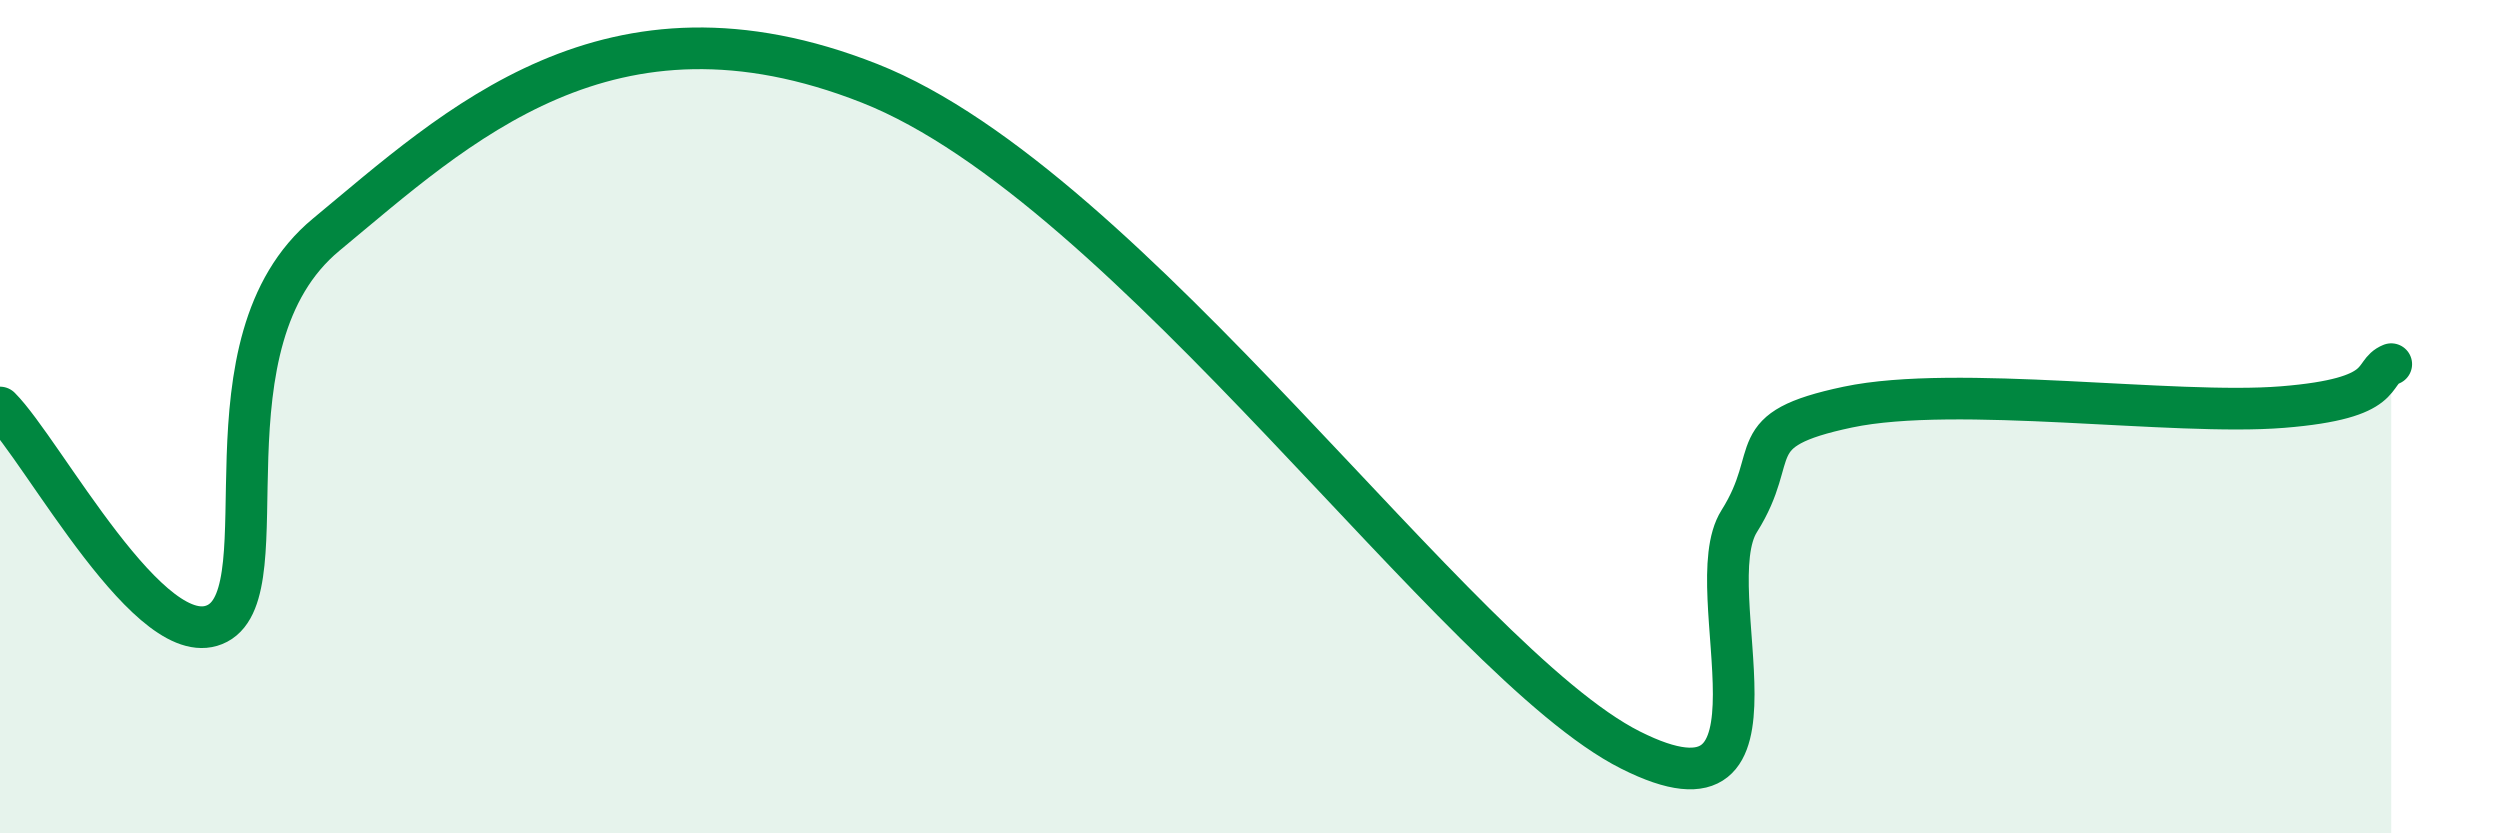 
    <svg width="60" height="20" viewBox="0 0 60 20" xmlns="http://www.w3.org/2000/svg">
      <path
        d="M 0,9.78 C 1.04,10.82 3.65,15.79 5.22,14.96 C 6.79,14.13 4.7,8.22 7.83,5.63 C 10.96,3.04 14.61,-0.47 20.87,2 C 27.13,4.47 34.96,15.9 39.13,18 C 43.3,20.1 40.7,14.16 41.74,12.51 C 42.78,10.86 41.74,10.32 44.35,9.77 C 46.96,9.22 52.17,9.98 54.78,9.77 C 57.39,9.56 56.87,8.95 57.39,8.74L57.39 20L0 20Z"
        fill="#008740"
        opacity="0.1"
        stroke-linecap="round"
        stroke-linejoin="round"
      />
      <path
        d="M 0,9.78 C 1.04,10.82 3.65,15.79 5.22,14.96 C 6.79,14.13 4.7,8.22 7.83,5.63 C 10.96,3.04 14.61,-0.47 20.87,2 C 27.13,4.47 34.96,15.9 39.13,18 C 43.3,20.1 40.7,14.16 41.74,12.51 C 42.78,10.86 41.74,10.32 44.35,9.77 C 46.96,9.22 52.17,9.98 54.78,9.77 C 57.39,9.56 56.87,8.95 57.39,8.74"
        stroke="#008740"
        stroke-width="1"
        fill="none"
        stroke-linecap="round"
        stroke-linejoin="round"
      />
    </svg>
  
